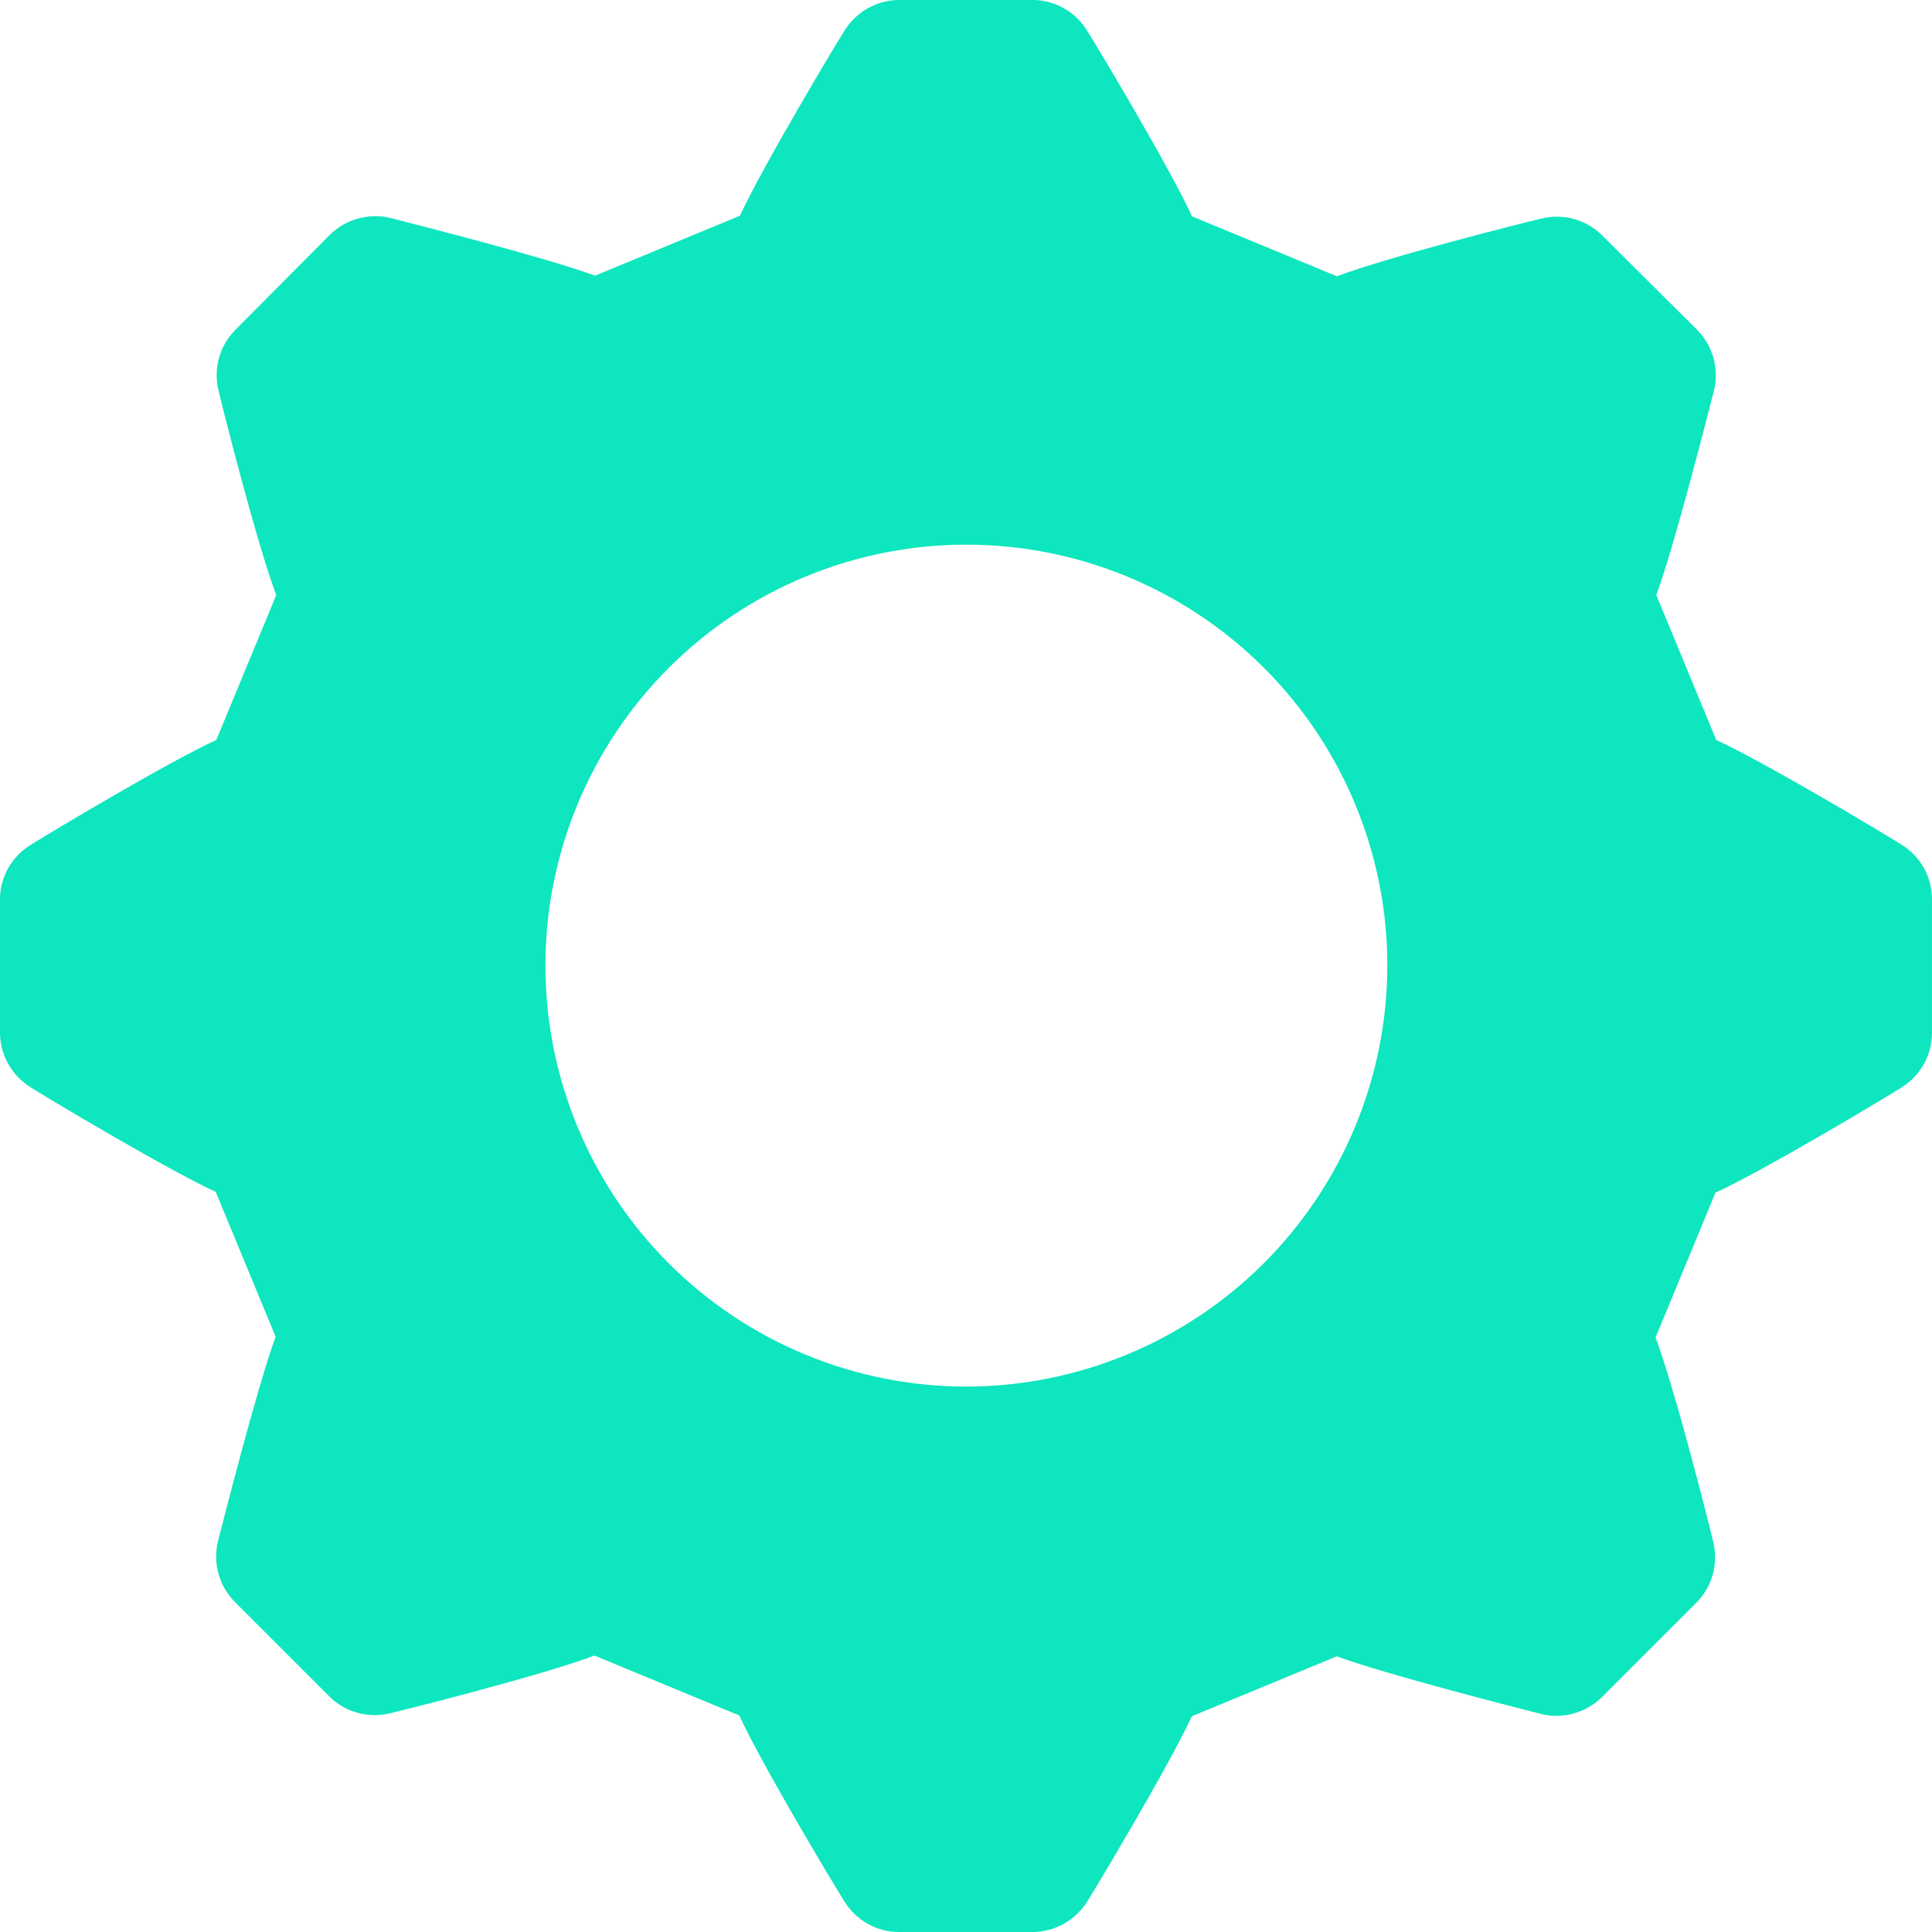 <?xml version="1.0" encoding="UTF-8"?> <svg xmlns="http://www.w3.org/2000/svg" viewBox="0 0 100 100" fill-rule="evenodd"><path d="m98.441 43.73c-0.801-0.512-7.109-4.281-9.609-5.43l-3.102-7.5c0.922-2.481 2.691-9.43 3-10.641 0.25-1.121-0.09-2.289-0.902-3.102l-4.887-4.859c-0.809-0.816-1.98-1.156-3.102-0.898-0.922 0.211-8 2-10.641 3l-7.5-3.102c-1.09-2.398-4.762-8.551-5.43-9.609-0.602-0.984-1.672-1.59-2.828-1.59h-6.883c-1.148 0-2.215 0.59-2.828 1.559-0.512 0.801-4.281 7.109-5.43 9.609l-7.5 3.102c-2.481-0.922-9.43-2.691-10.641-3-1.121-0.25-2.289 0.09-3.102 0.902l-4.859 4.887c-0.816 0.809-1.156 1.98-0.898 3.102 0.211 0.922 2 8 3 10.641l-3.102 7.5c-2.398 1.09-8.551 4.762-9.609 5.43-0.984 0.602-1.59 1.672-1.59 2.828v6.871c0 1.148 0.59 2.215 1.559 2.832 0.801 0.512 7.109 4.281 9.609 5.43l3.102 7.5c-0.922 2.481-2.691 9.43-3 10.641v-0.004c-0.25 1.121 0.09 2.293 0.902 3.102l4.859 4.859c0.809 0.816 1.98 1.156 3.098 0.902 0.922-0.211 8-2 10.641-3l7.5 3.102c1.09 2.398 4.762 8.551 5.43 9.609v-0.004c0.605 1 1.691 1.609 2.859 1.602h6.871c1.148 0 2.215-0.59 2.832-1.559 0.512-0.801 4.281-7.109 5.43-9.609l7.5-3.102c2.481 0.922 9.43 2.691 10.641 3h-0.004c1.121 0.25 2.293-0.09 3.102-0.902l4.859-4.859c0.816-0.809 1.156-1.98 0.902-3.098-0.211-0.922-2-8-3-10.641l3.102-7.5c2.398-1.09 8.551-4.762 9.609-5.43h-0.004c1-0.605 1.609-1.691 1.602-2.859v-6.883c0.008-1.148-0.582-2.223-1.559-2.828zm-48.441 28.039c-5.777-0.004-11.32-2.305-15.402-6.394-4.082-4.09-6.371-9.637-6.367-15.414 0.004-5.781 2.305-11.32 6.394-15.402 4.09-4.082 9.637-6.375 15.414-6.367 5.781 0.004 11.32 2.305 15.402 6.394 4.082 4.09 6.375 9.637 6.367 15.414-0.012 5.777-2.316 11.312-6.402 15.395-4.09 4.078-9.629 6.371-15.406 6.375z" fill="#0de6be"></path></svg> 